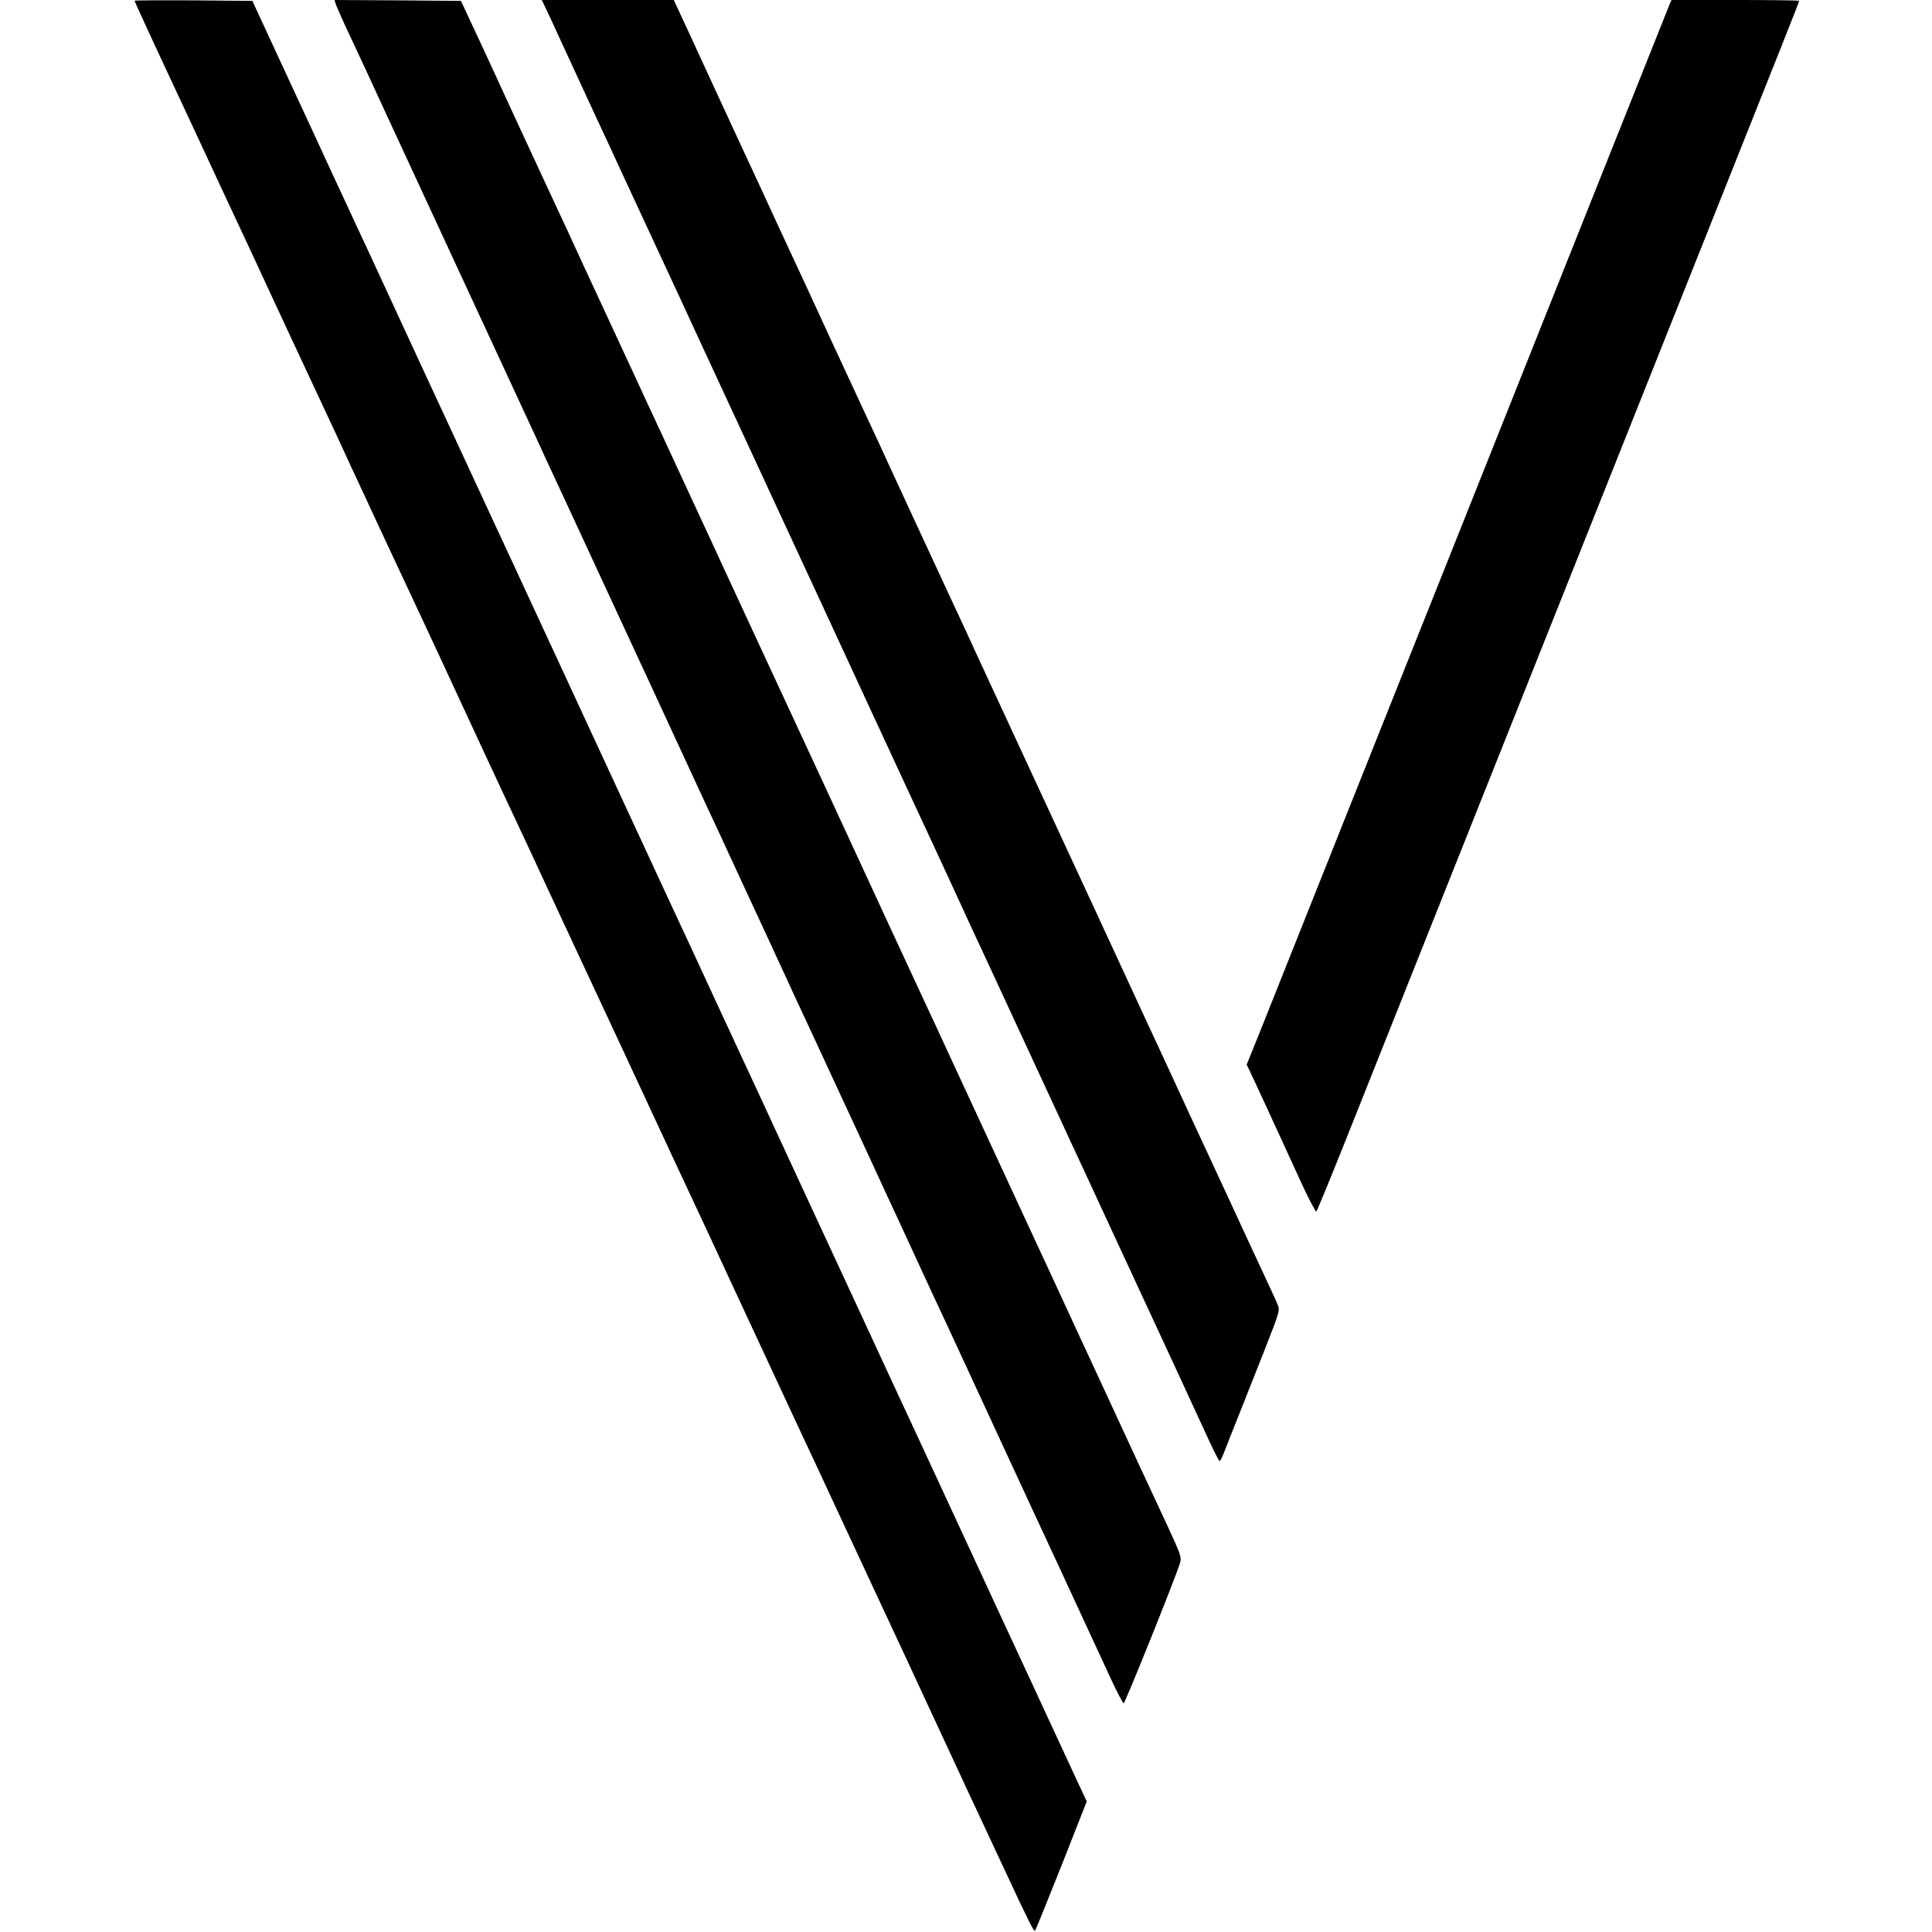 <?xml version="1.0" standalone="no"?>
<!DOCTYPE svg PUBLIC "-//W3C//DTD SVG 20010904//EN"
 "http://www.w3.org/TR/2001/REC-SVG-20010904/DTD/svg10.dtd">
<svg version="1.0" xmlns="http://www.w3.org/2000/svg"
 width="1120pt" height="1120pt" viewBox="0 0 1120 1120"
 preserveAspectRatio="xMidYMid meet">
<g transform="translate(0,1120) scale(0.1,-0.1)"
fill="#000000" stroke="none">
<path d="M780 11196 c0 -5 124 -274 275 -596 35 -74 111 -238 170 -365 59
-126 137 -295 175 -375 37 -80 112 -239 165 -355 90 -194 137 -295 310 -665
35 -74 107 -229 160 -345 54 -115 128 -275 165 -355 189 -403 369 -788 420
-900 63 -136 301 -649 410 -880 37 -80 112 -239 165 -355 54 -115 130 -280
170 -365 40 -85 147 -315 238 -510 91 -195 229 -492 307 -660 79 -168 172
-368 208 -445 92 -198 183 -396 302 -650 56 -121 131 -281 165 -355 35 -74 96
-207 138 -295 41 -88 118 -254 172 -370 54 -115 130 -280 170 -365 123 -263
265 -568 335 -720 37 -80 131 -282 209 -450 79 -168 172 -368 208 -445 144
-310 177 -375 183 -368 4 5 73 175 154 379 l146 371 -51 109 c-28 60 -75 161
-104 224 -29 63 -99 214 -155 335 -123 264 -271 584 -350 755 -54 117 -168
363 -315 680 -35 74 -105 227 -158 340 -117 254 -238 514 -447 965 -89 193
-188 406 -220 475 -32 69 -101 220 -155 335 -171 368 -230 495 -322 695 -95
204 -175 376 -443 955 -89 193 -188 406 -220 475 -32 69 -102 220 -155 335
-54 116 -126 271 -160 345 -34 74 -106 230 -160 345 -54 116 -139 300 -190
410 -51 110 -166 358 -255 550 -89 193 -186 402 -215 465 -29 63 -101 219
-160 345 -59 127 -133 286 -165 355 -31 69 -99 215 -150 325 -51 110 -137 295
-190 410 l-97 210 -341 3 c-188 1 -342 0 -342 -2z"/>
<path d="M1946 11178 c4 -13 27 -66 51 -118 25 -52 84 -180 133 -285 48 -104
158 -343 245 -530 87 -187 199 -430 250 -540 51 -110 136 -294 190 -410 102
-220 188 -406 285 -615 31 -69 101 -219 155 -335 134 -289 276 -596 345 -745
32 -69 104 -224 160 -345 56 -121 139 -301 185 -400 46 -99 116 -250 155 -335
40 -85 112 -240 160 -345 48 -104 120 -260 160 -345 39 -85 97 -209 127 -275
30 -66 83 -181 118 -255 62 -134 198 -427 313 -675 33 -71 104 -224 157 -340
54 -115 140 -302 192 -415 52 -113 123 -266 158 -340 80 -172 216 -467 340
-735 53 -115 123 -266 155 -335 32 -69 106 -228 165 -355 105 -228 178 -384
298 -644 34 -73 66 -134 71 -135 8 -1 304 736 327 814 9 33 4 47 -71 210 -110
235 -249 535 -325 700 -34 74 -133 288 -220 475 -86 187 -199 430 -250 540
-51 110 -163 353 -250 540 -87 187 -186 401 -220 475 -34 74 -106 230 -160
345 -141 304 -279 601 -345 745 -81 176 -272 589 -600 1295 -89 193 -188 406
-220 475 -31 69 -101 218 -154 333 -53 114 -139 300 -192 415 -53 114 -123
263 -154 332 -32 69 -104 224 -160 345 -56 121 -128 276 -160 345 -31 69 -101
220 -155 335 -163 351 -285 614 -340 735 -29 63 -84 183 -123 265 l-70 150
-366 3 -367 2 7 -22z"/>
<path d="M3187 11103 c25 -54 69 -150 98 -213 29 -63 96 -209 150 -325 54
-115 126 -271 160 -345 34 -74 106 -229 160 -345 54 -115 138 -298 188 -405
98 -213 146 -316 382 -825 87 -187 200 -431 251 -542 52 -112 137 -296 190
-410 53 -115 122 -264 154 -333 67 -145 206 -446 345 -745 154 -331 223 -480
285 -615 31 -69 101 -219 155 -335 130 -281 274 -592 345 -745 32 -69 102
-219 155 -335 54 -115 126 -271 160 -345 34 -74 106 -228 159 -343 281 -606
395 -852 483 -1044 31 -68 60 -123 64 -123 4 0 19 33 34 73 15 39 49 126 76
192 26 66 91 230 144 364 95 242 96 245 81 280 -8 20 -52 115 -97 211 -45 96
-124 267 -176 380 -205 441 -288 620 -343 740 -32 69 -100 217 -153 330 -133
289 -392 848 -502 1085 -51 110 -166 358 -255 550 -89 193 -188 406 -220 475
-31 69 -101 220 -155 335 -149 320 -281 607 -345 745 -31 69 -101 220 -155
335 -54 116 -138 298 -188 405 -49 107 -121 263 -159 345 -39 83 -110 236
-158 340 -48 105 -131 285 -185 400 -98 211 -155 335 -320 693 l-89 192 -382
0 -383 0 46 -97z"/>
<path d="M9680 11178 c-5 -13 -215 -538 -466 -1168 -251 -630 -601 -1509 -779
-1955 -178 -445 -488 -1224 -690 -1730 -202 -506 -401 -1005 -442 -1109 l-76
-188 18 -37 c21 -43 183 -394 297 -644 45 -98 85 -174 89 -170 5 5 85 200 178
433 93 234 285 715 426 1070 412 1033 745 1869 1010 2535 136 341 375 942 532
1335 598 1500 653 1639 653 1645 0 3 -167 5 -370 5 l-370 0 -10 -22z"/>
</g>
</svg>
